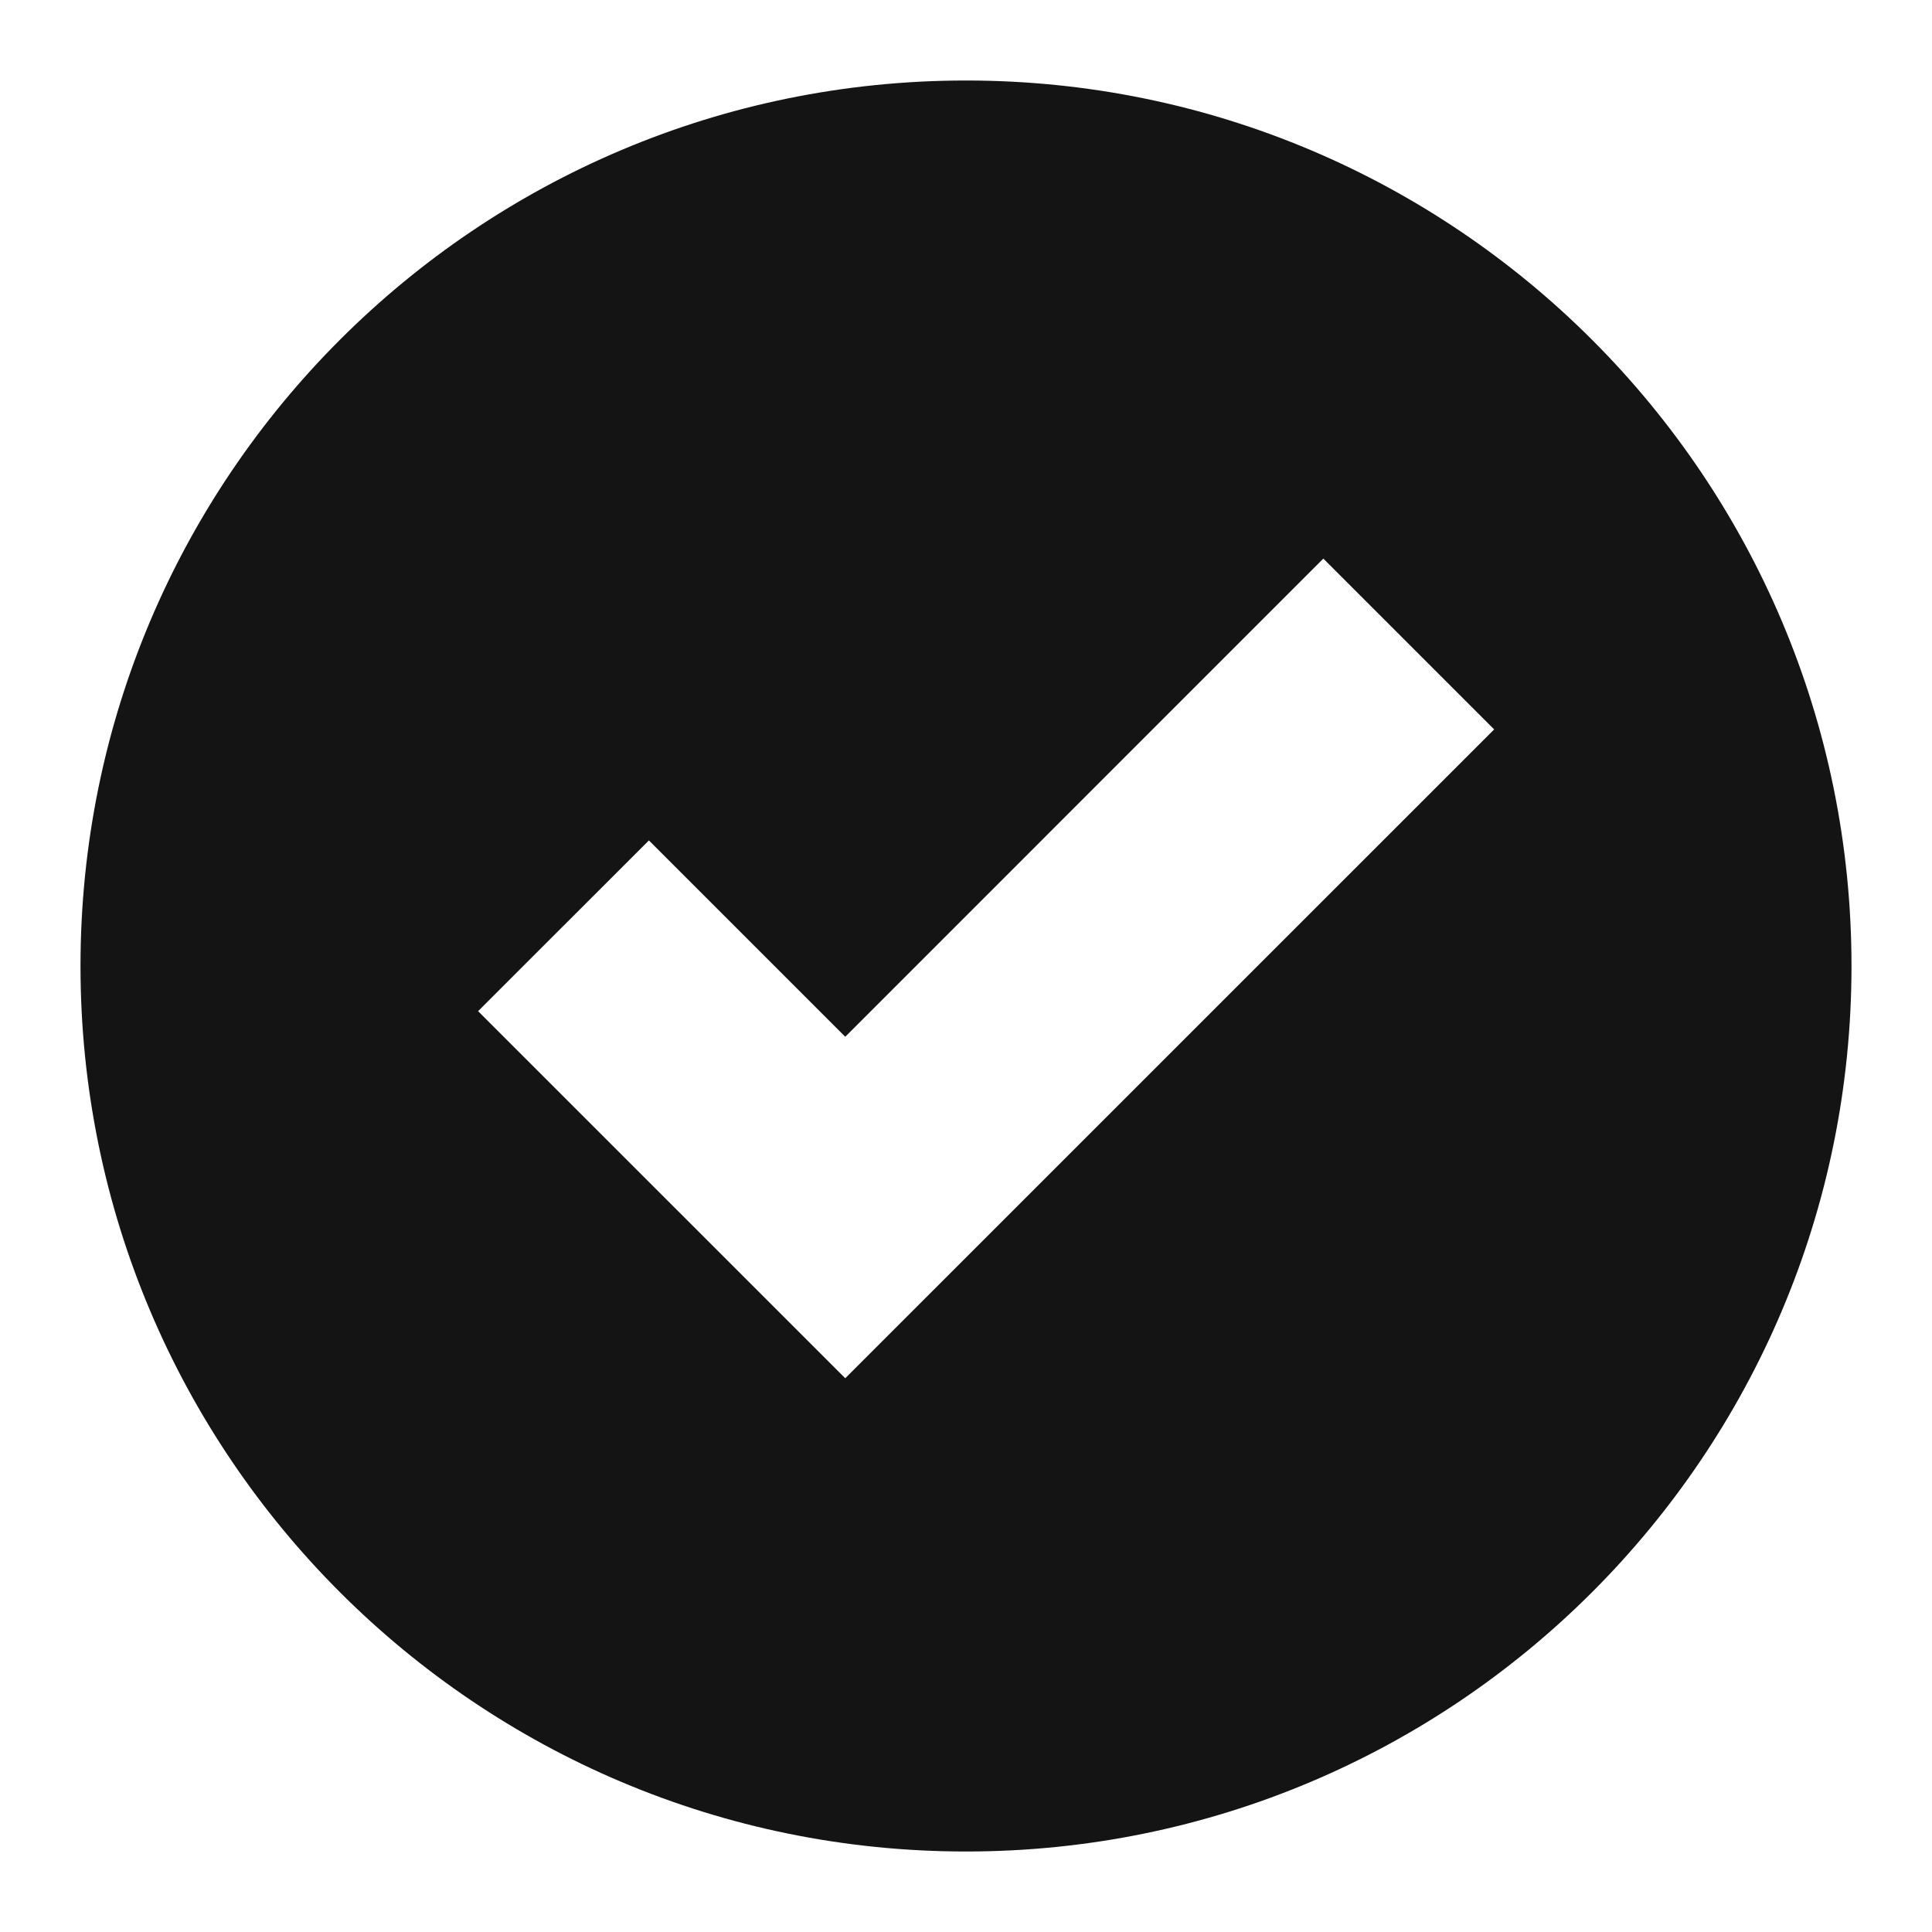 <svg width="24" height="24" viewBox="0 0 24 24" fill="none" xmlns="http://www.w3.org/2000/svg">
<path fill-rule="evenodd" clip-rule="evenodd" d="M12 23C18.075 23 23 18.075 23 12C23 5.925 18.075 1 12 1C5.925 1 1 5.925 1 12C1 18.075 5.925 23 12 23ZM10.5 17.121L18.561 9.061L16.439 6.939L10.5 12.879L8.061 10.44L5.939 12.561L10.5 17.121Z" fill="#141414"/>
</svg>
